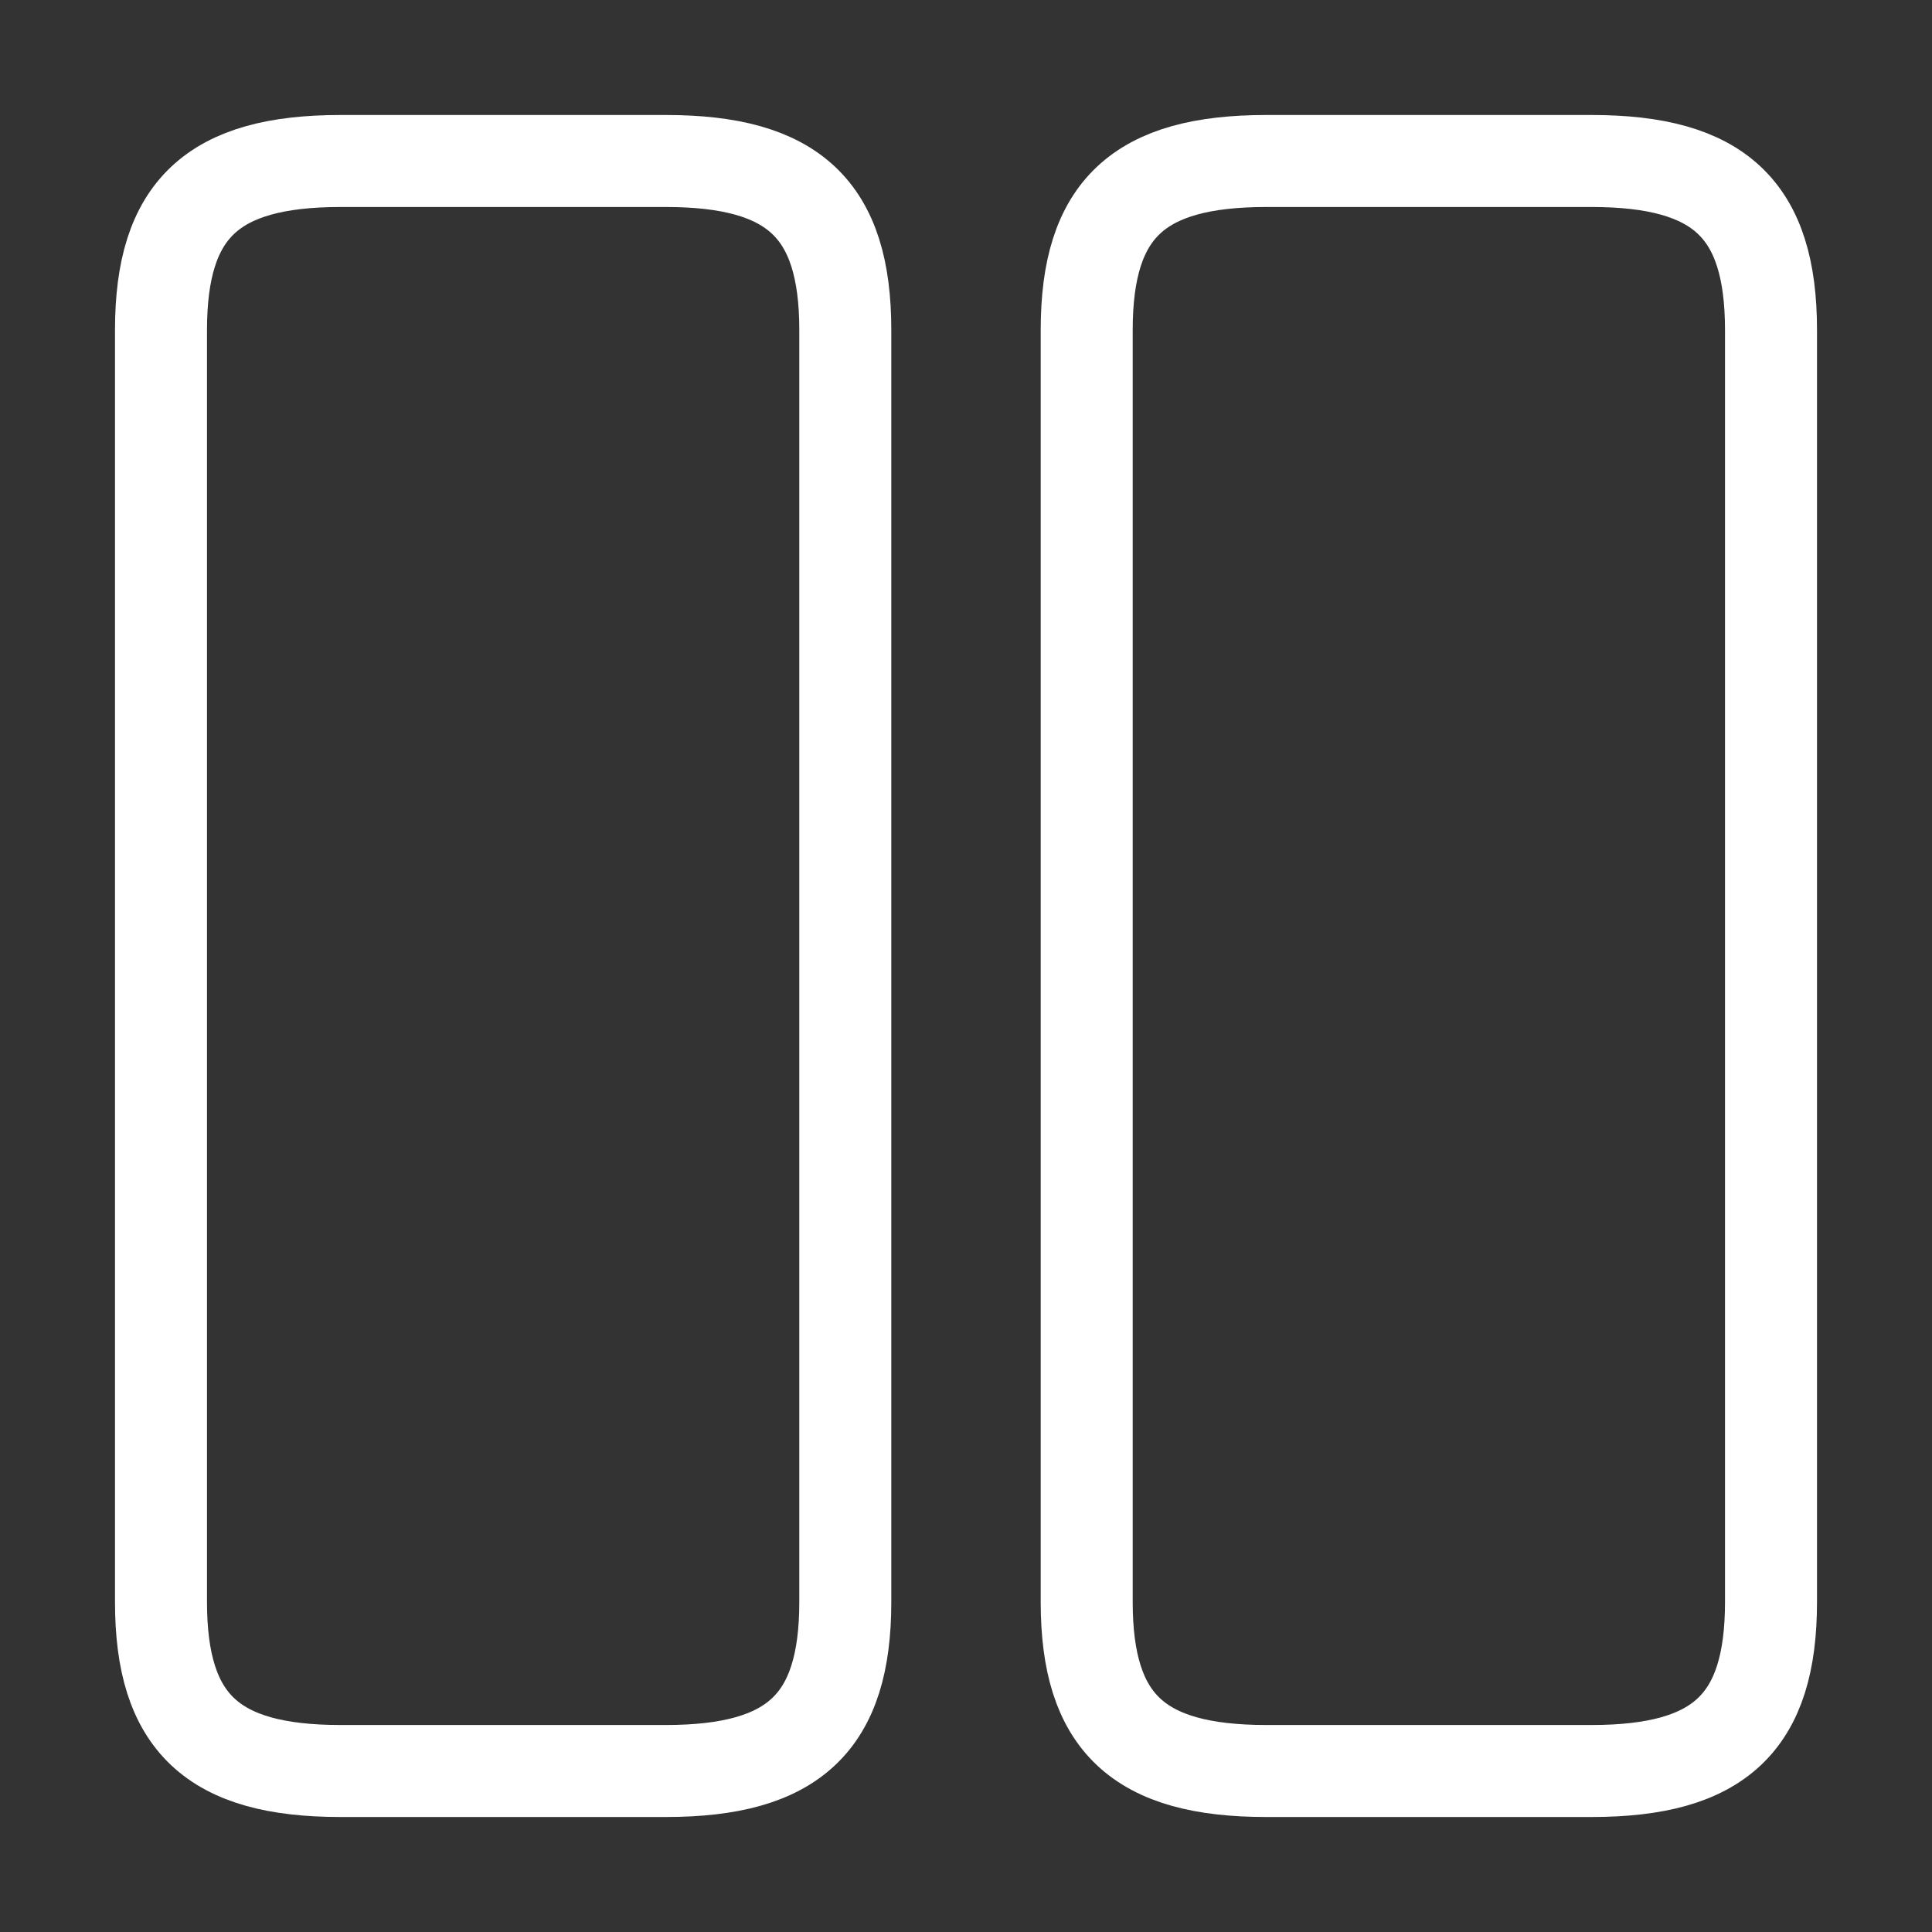 <svg width="21" height="21" viewBox="0 0 21 21" fill="none" xmlns="http://www.w3.org/2000/svg">
<rect x="0" y="0" width="21" height="21" fill="#333333" stroke="none"/>
<path d="M9.188 17.413V3.587C9.188 2.275 8.627 1.75 7.236 1.75H3.701C2.31 1.75 1.75 2.275 1.75 3.587V17.413C1.75 18.725 2.31 19.25 3.701 19.25H7.236C8.627 19.25 9.188 18.725 9.188 17.413Z" stroke="white" stroke-linecap="round" stroke-linejoin="round"/>
<path d="M19.25 17.413V3.587C19.25 2.275 18.69 1.75 17.299 1.75H13.764C12.373 1.75 11.812 2.275 11.812 3.587V17.413C11.812 18.725 12.373 19.25 13.764 19.25H17.299C18.69 19.25 19.25 18.725 19.25 17.413Z" stroke="white" stroke-linecap="round" stroke-linejoin="round"/>
</svg>
